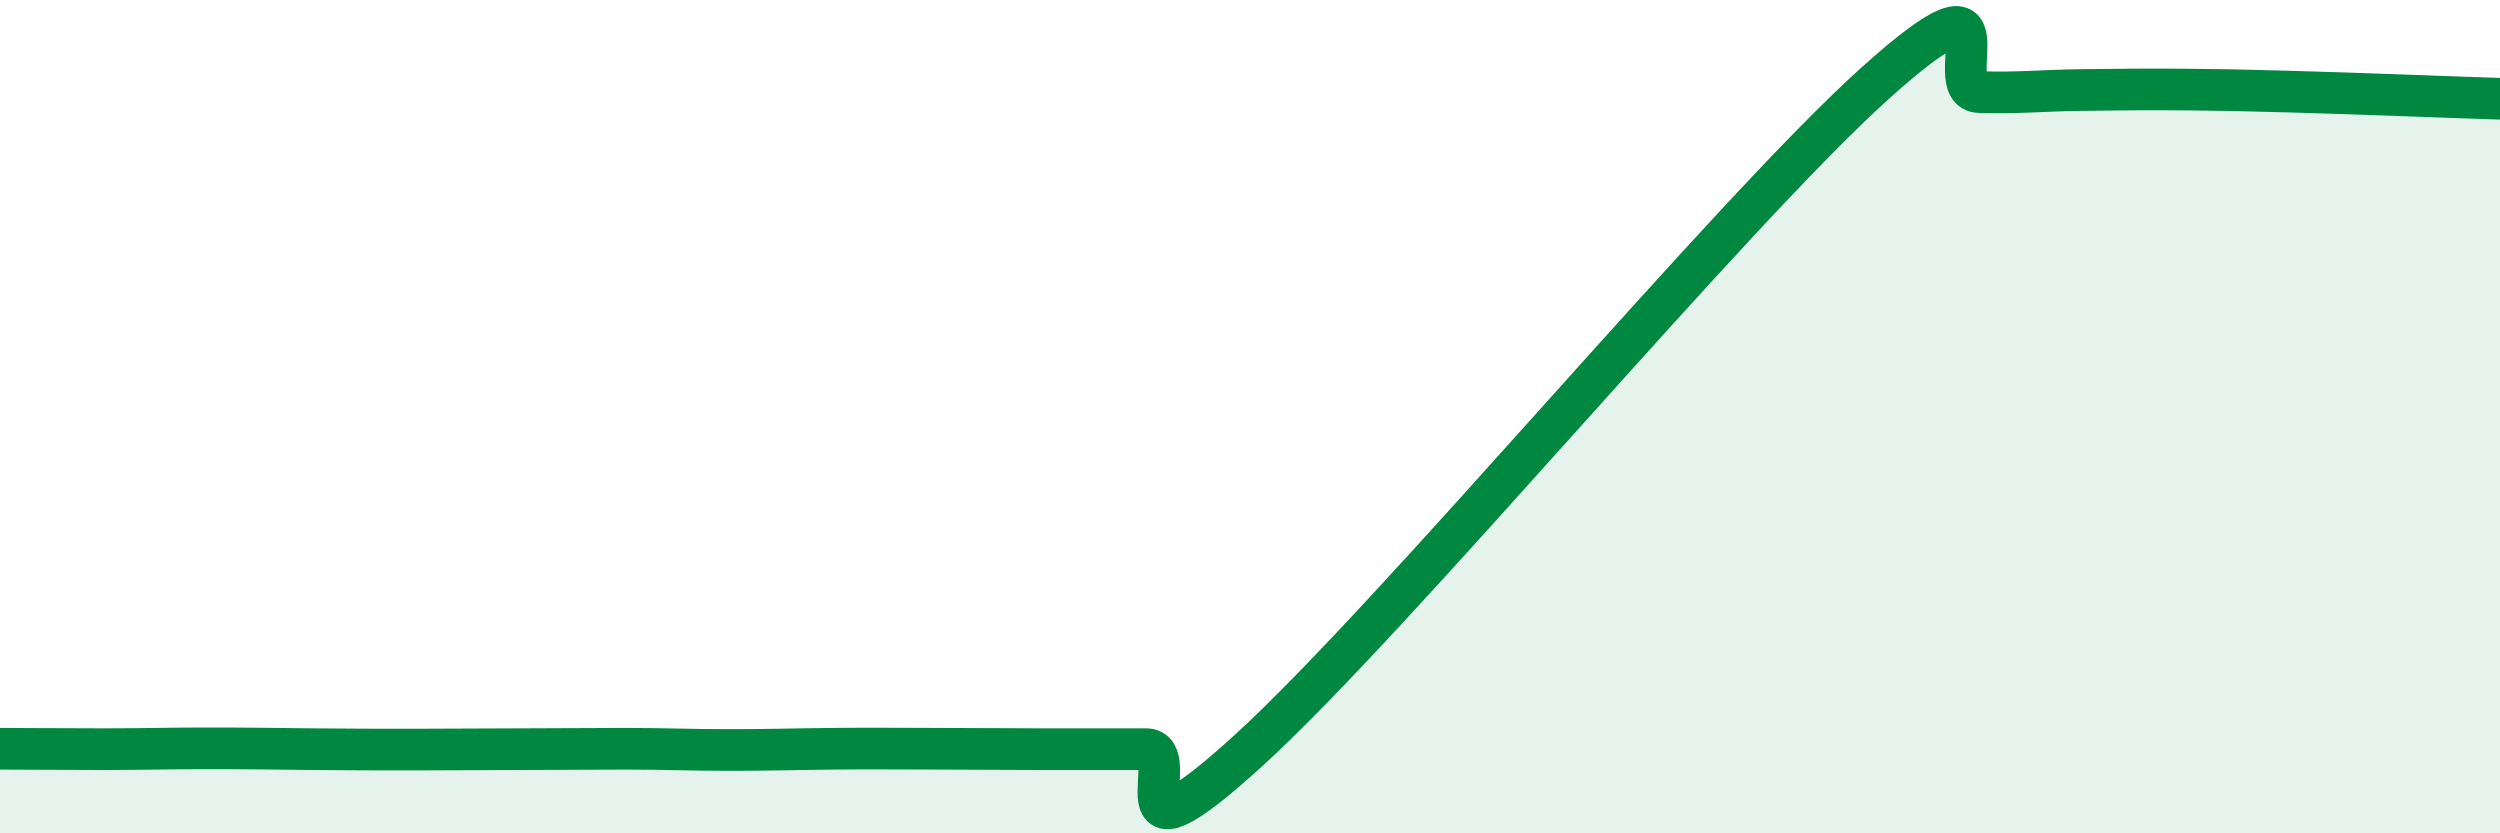 
    <svg width="60" height="20" viewBox="0 0 60 20" xmlns="http://www.w3.org/2000/svg">
      <path
        d="M 0,17.97 C 0.5,17.97 1.5,17.98 2.5,17.98 C 3.5,17.98 4,17.96 5,17.96 C 6,17.96 6.5,17.97 7.5,17.98 C 8.5,17.99 9,17.99 10,17.99 C 11,17.99 11.5,17.98 12.5,17.98 C 13.5,17.98 14,17.97 15,17.97 C 16,17.97 16.5,18 17.5,18 C 18.5,18 19,17.98 20,17.97 C 21,17.96 21.5,17.97 22.5,17.97 C 23.5,17.97 24,17.98 25,17.98 C 26,17.98 26.5,17.98 27.5,17.98 C 28.5,17.98 26.5,21.18 30,17.98 C 33.5,14.78 41.5,5.15 45,2 C 48.5,-1.15 46.5,2.18 47.5,2.21 C 48.5,2.24 49,2.17 50,2.16 C 51,2.15 51.5,2.14 52.5,2.15 C 53.5,2.16 53.5,2.16 55,2.2 C 56.5,2.24 59,2.34 60,2.37L60 20L0 20Z"
        fill="#008740"
        opacity="0.1"
        stroke-linecap="round"
        stroke-linejoin="round"
      />
      <path
        d="M 0,17.97 C 0.5,17.97 1.5,17.98 2.5,17.98 C 3.5,17.98 4,17.96 5,17.96 C 6,17.96 6.5,17.97 7.5,17.98 C 8.5,17.99 9,17.99 10,17.99 C 11,17.99 11.5,17.98 12.5,17.98 C 13.5,17.98 14,17.97 15,17.97 C 16,17.97 16.5,18 17.5,18 C 18.5,18 19,17.98 20,17.97 C 21,17.96 21.5,17.97 22.5,17.97 C 23.5,17.97 24,17.98 25,17.98 C 26,17.98 26.5,17.98 27.5,17.98 C 28.5,17.98 26.5,21.18 30,17.98 C 33.5,14.78 41.5,5.15 45,2 C 48.5,-1.15 46.5,2.18 47.5,2.21 C 48.5,2.24 49,2.17 50,2.16 C 51,2.15 51.5,2.14 52.5,2.15 C 53.5,2.16 53.5,2.16 55,2.2 C 56.5,2.24 59,2.34 60,2.37"
        stroke="#008740"
        stroke-width="1"
        fill="none"
        stroke-linecap="round"
        stroke-linejoin="round"
      />
    </svg>
  